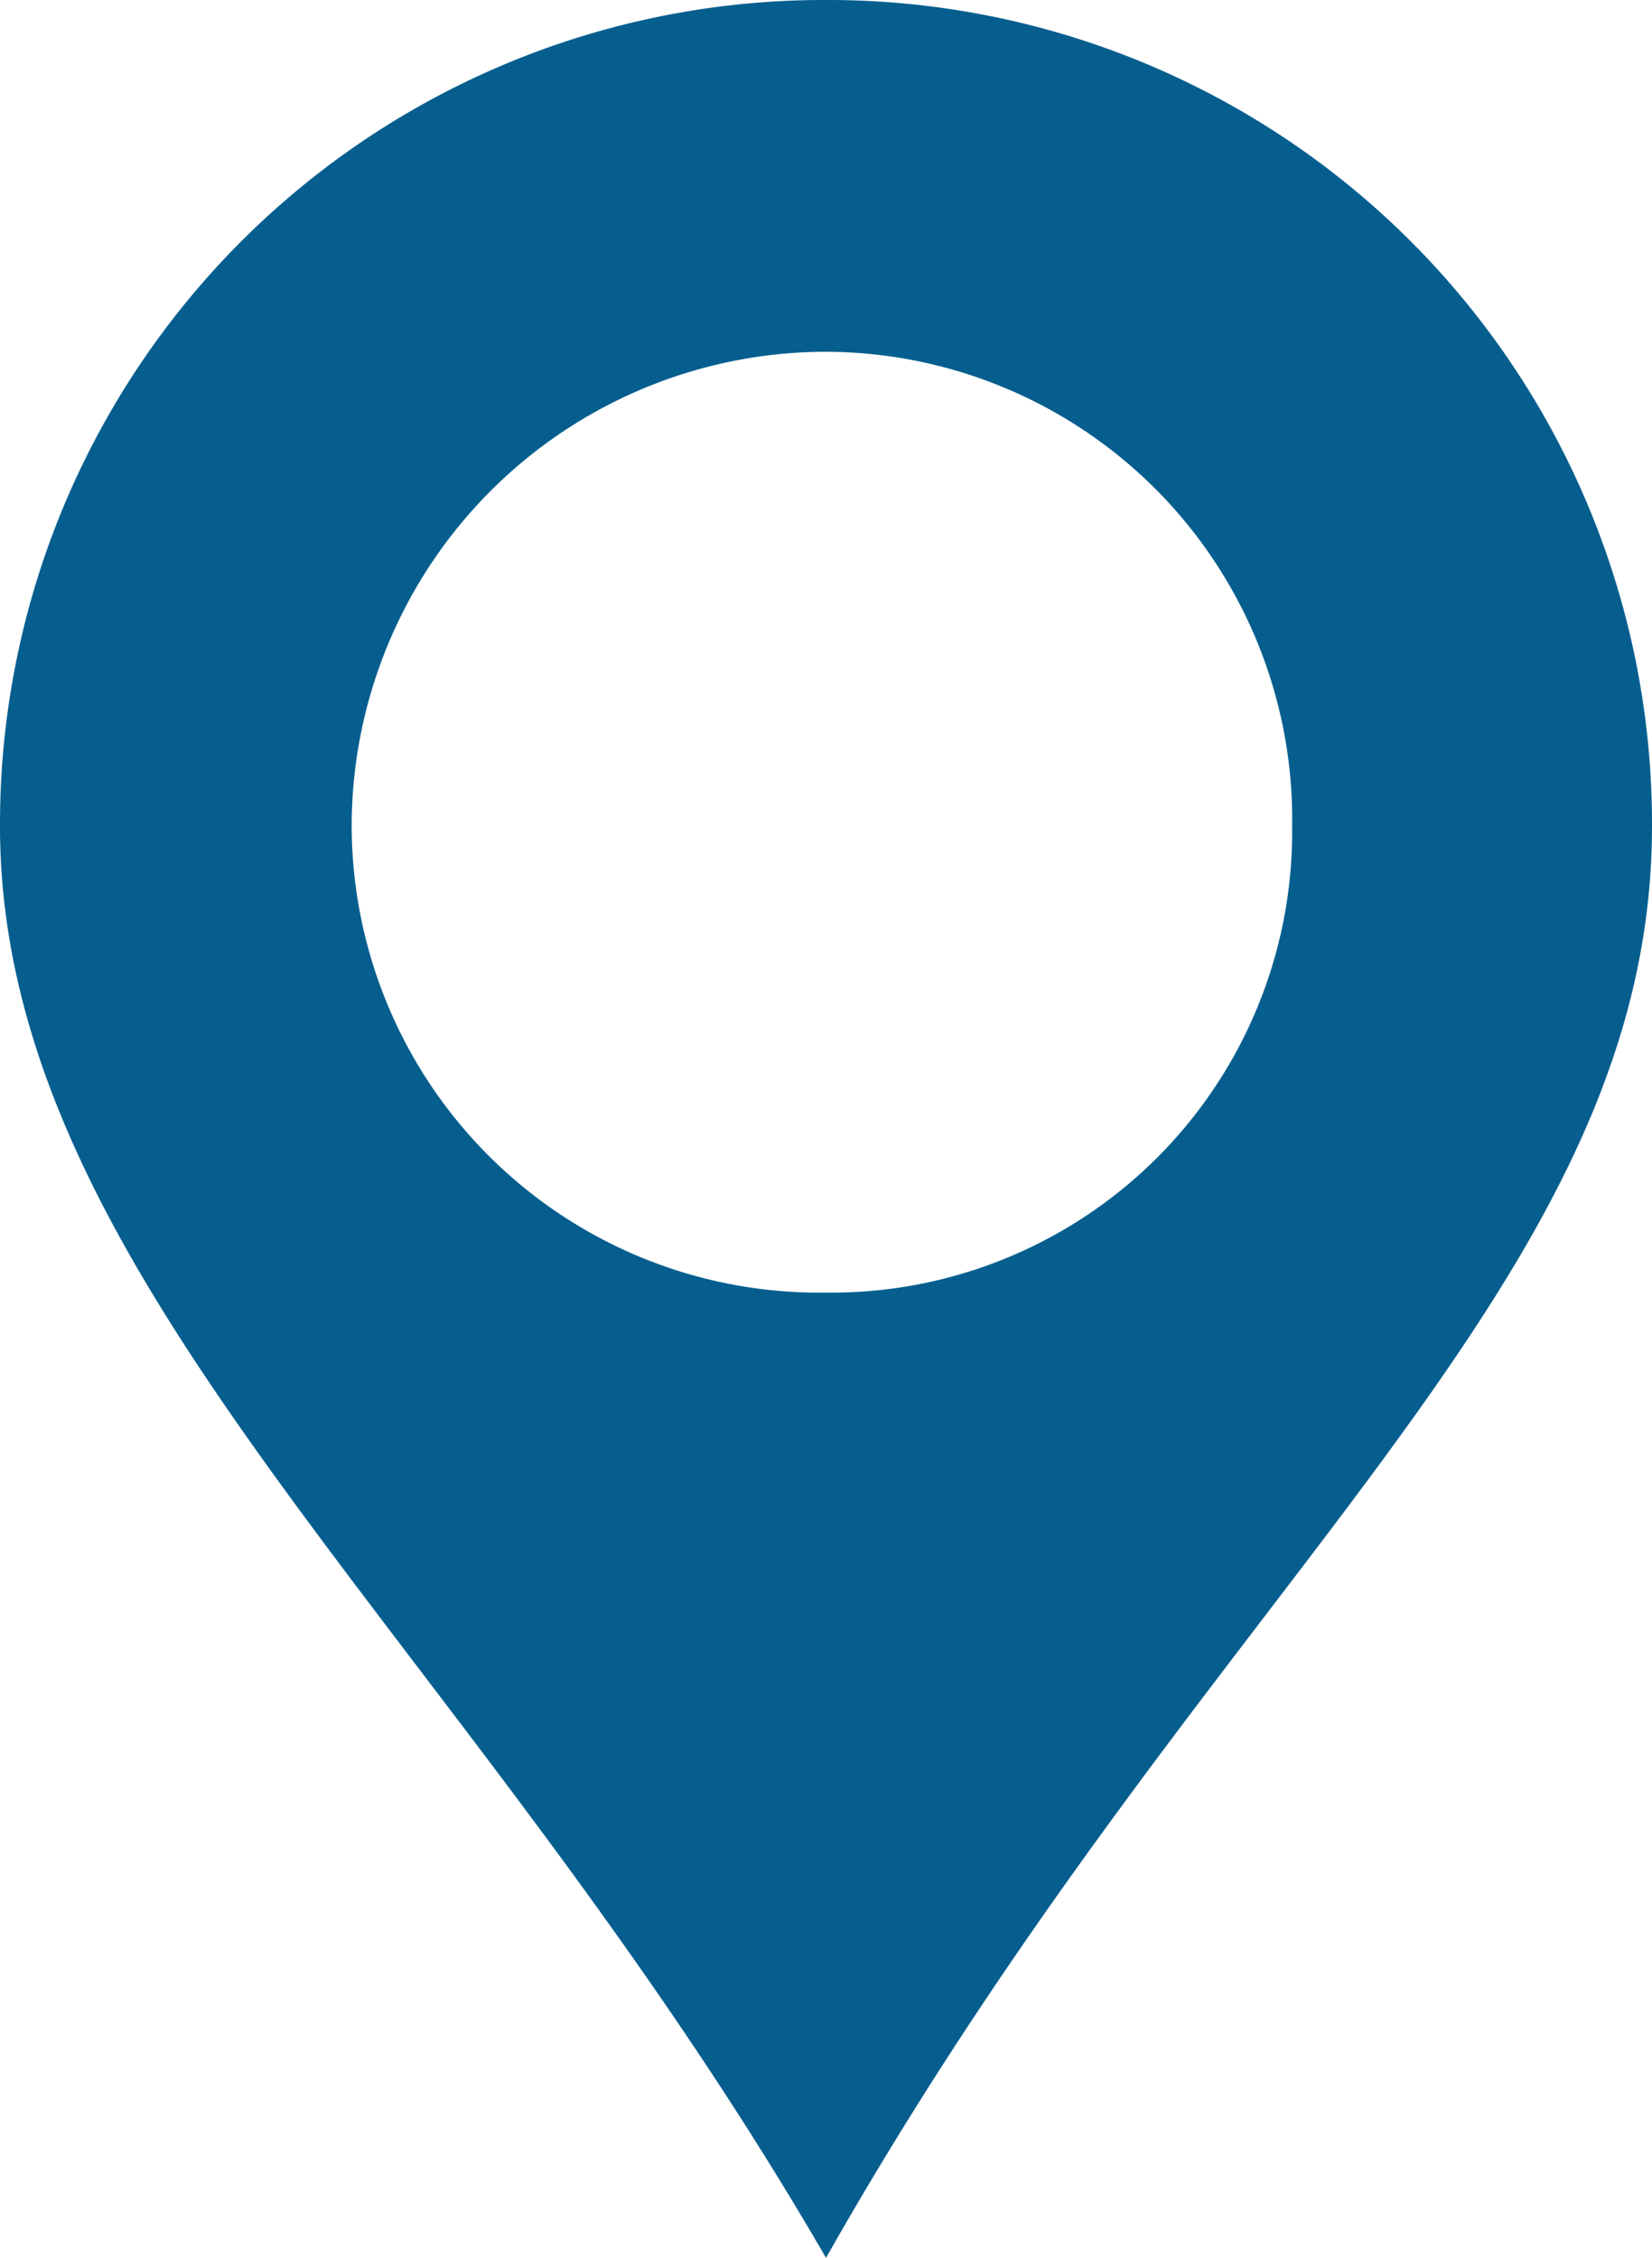 <svg xmlns="http://www.w3.org/2000/svg" width="35.335" height="48.279" viewBox="0 0 35.335 48.279">
  <g id="_1404296" data-name="1404296" style="mix-blend-mode: normal;isolation: isolate">
    <path id="Path_13" data-name="Path 13" d="M17.667,0A17.618,17.618,0,0,1,35.335,17.667c0,9.8-9.446,16.093-17.667,30.612C9.971,34.985,0,27.463,0,17.667A17.618,17.618,0,0,1,17.667,0Zm0,7.522a10,10,0,0,1,9.971,10.146,9.857,9.857,0,0,1-9.971,9.971A10,10,0,0,1,7.522,17.667,10.153,10.153,0,0,1,17.667,7.522Z" fill="#065e8f" fill-rule="evenodd"/>
  </g>
</svg>
